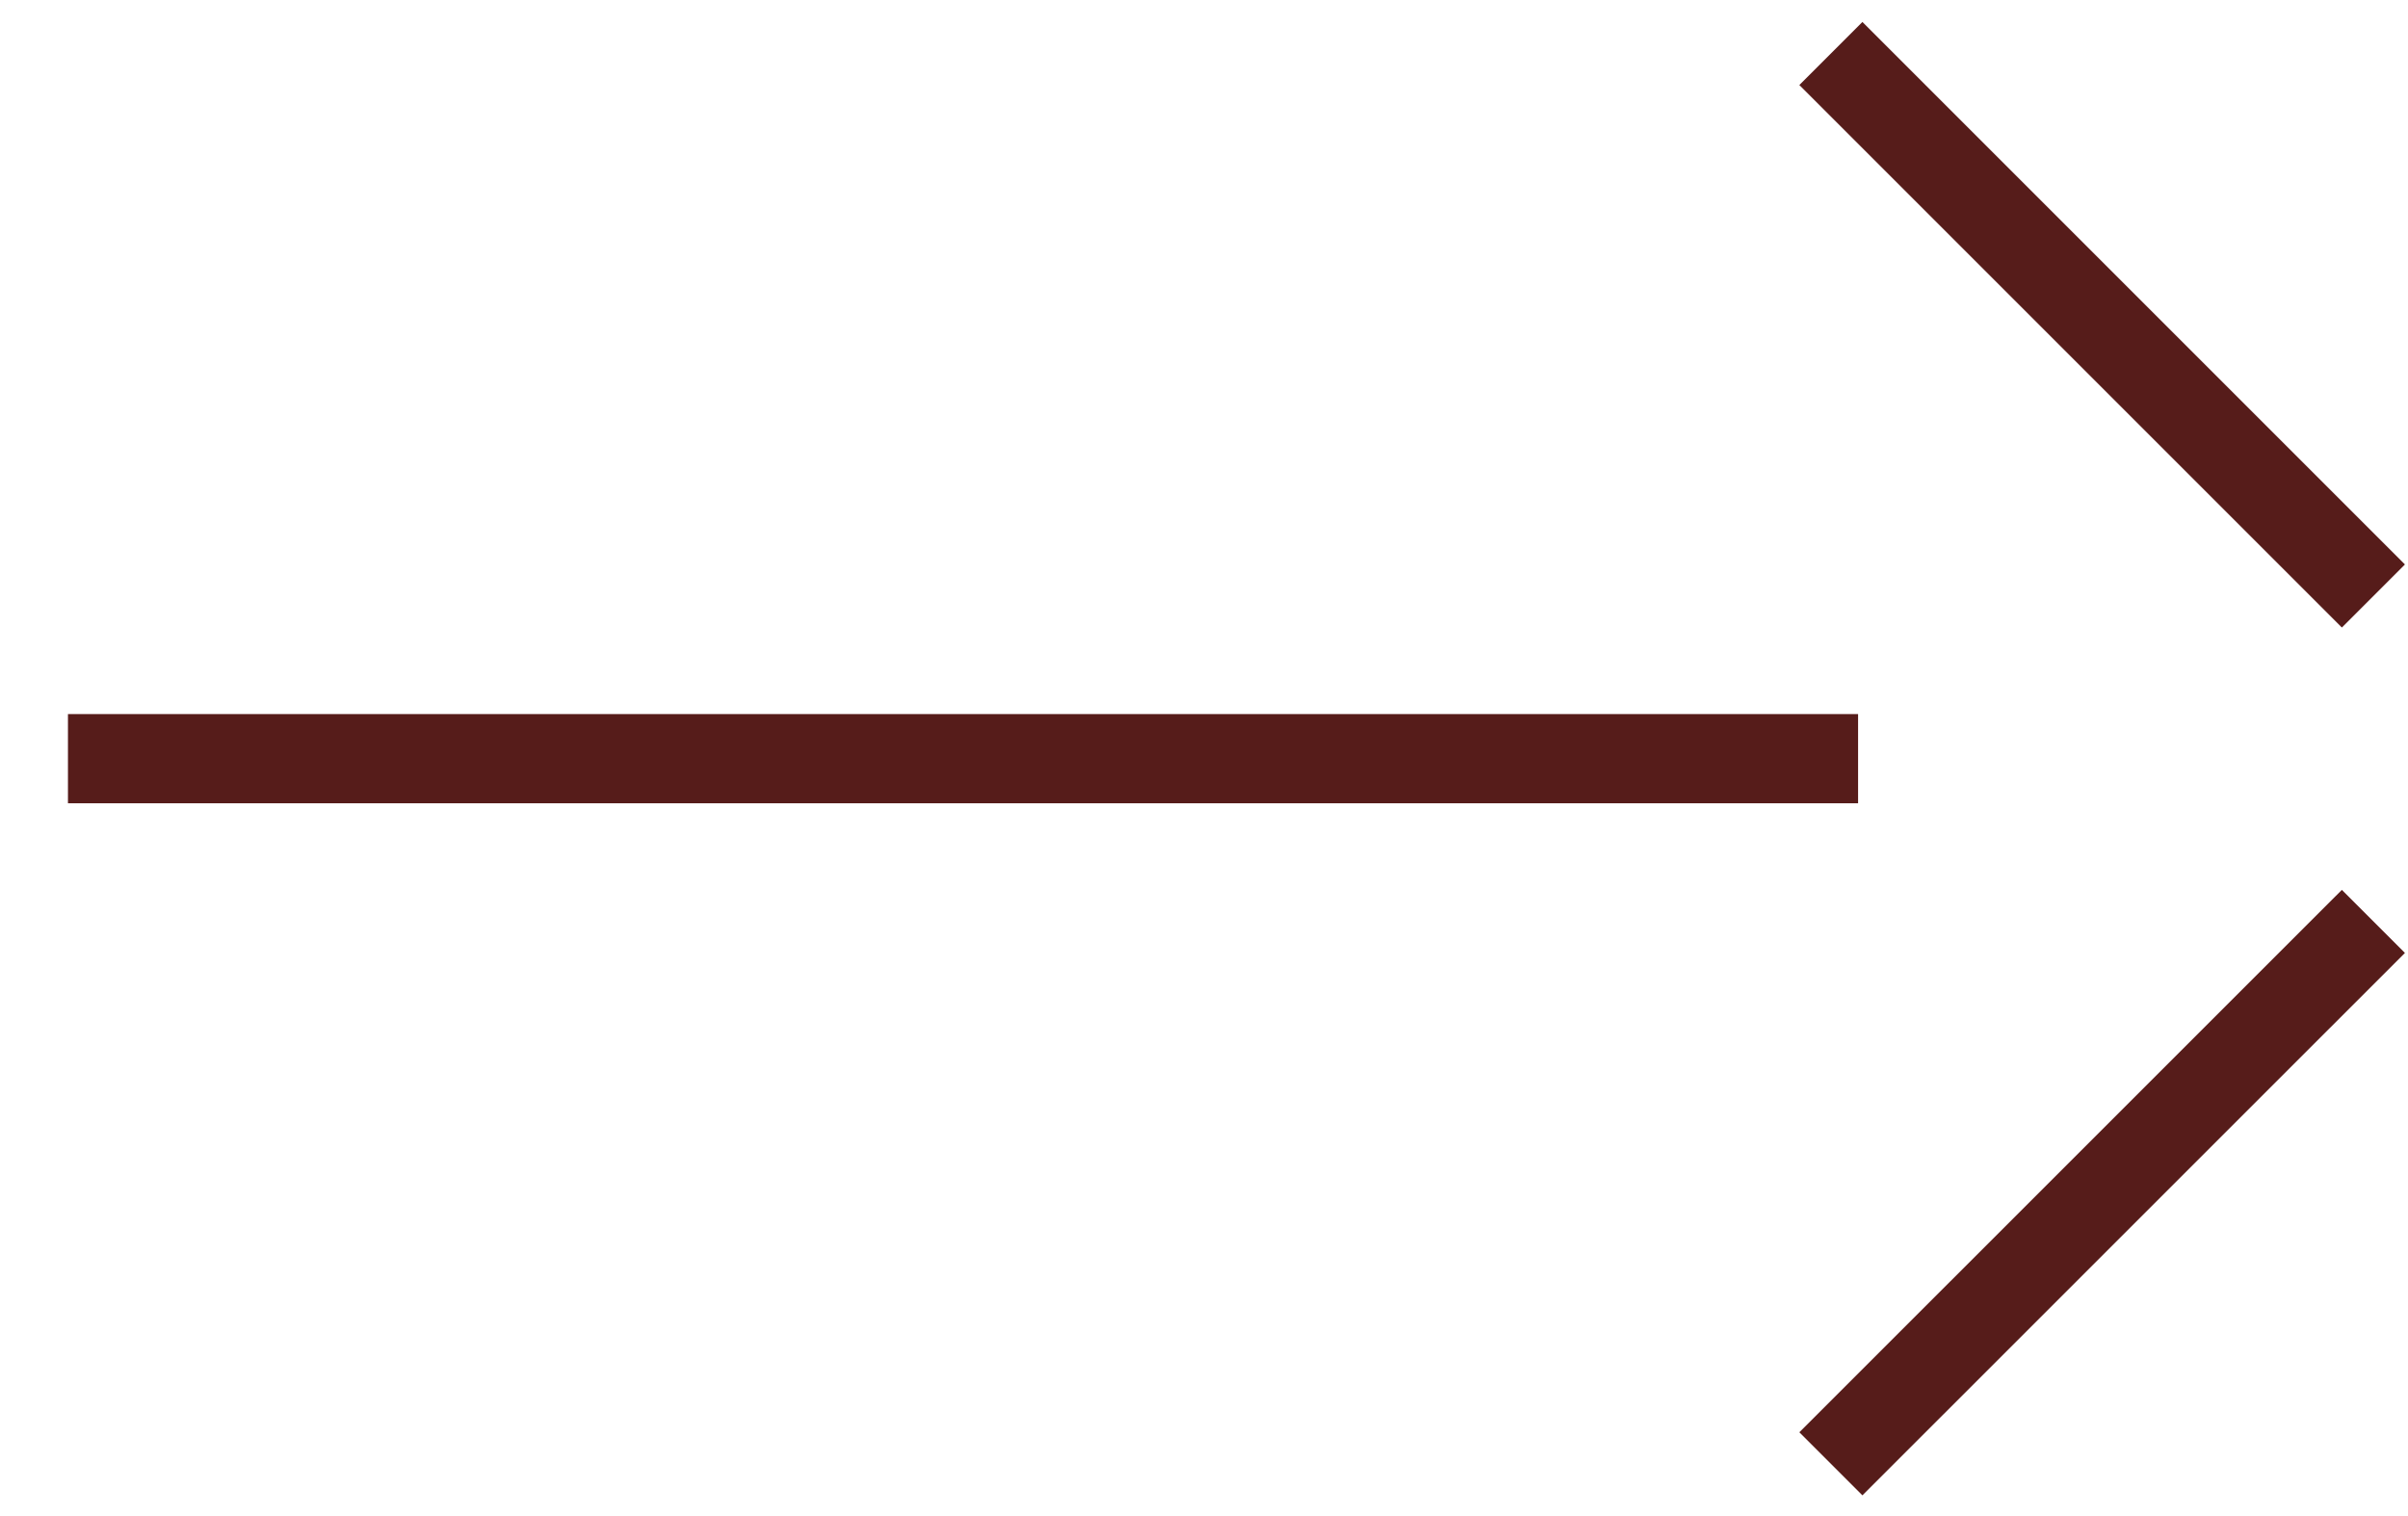<?xml version="1.0" encoding="UTF-8"?> <svg xmlns="http://www.w3.org/2000/svg" width="27" height="17" viewBox="0 0 27 17" fill="none"> <path d="M0.762 8.507L20.834 8.507" stroke="#561C1A" stroke-miterlimit="10" stroke-linejoin="round"></path> <path d="M26.612 10.332L20.529 16.414" stroke="#561C1A" stroke-miterlimit="10" stroke-linejoin="bevel"></path> <path d="M26.612 6.683L20.529 0.6" stroke="#561C1A" stroke-miterlimit="10" stroke-linejoin="bevel"></path> </svg> 